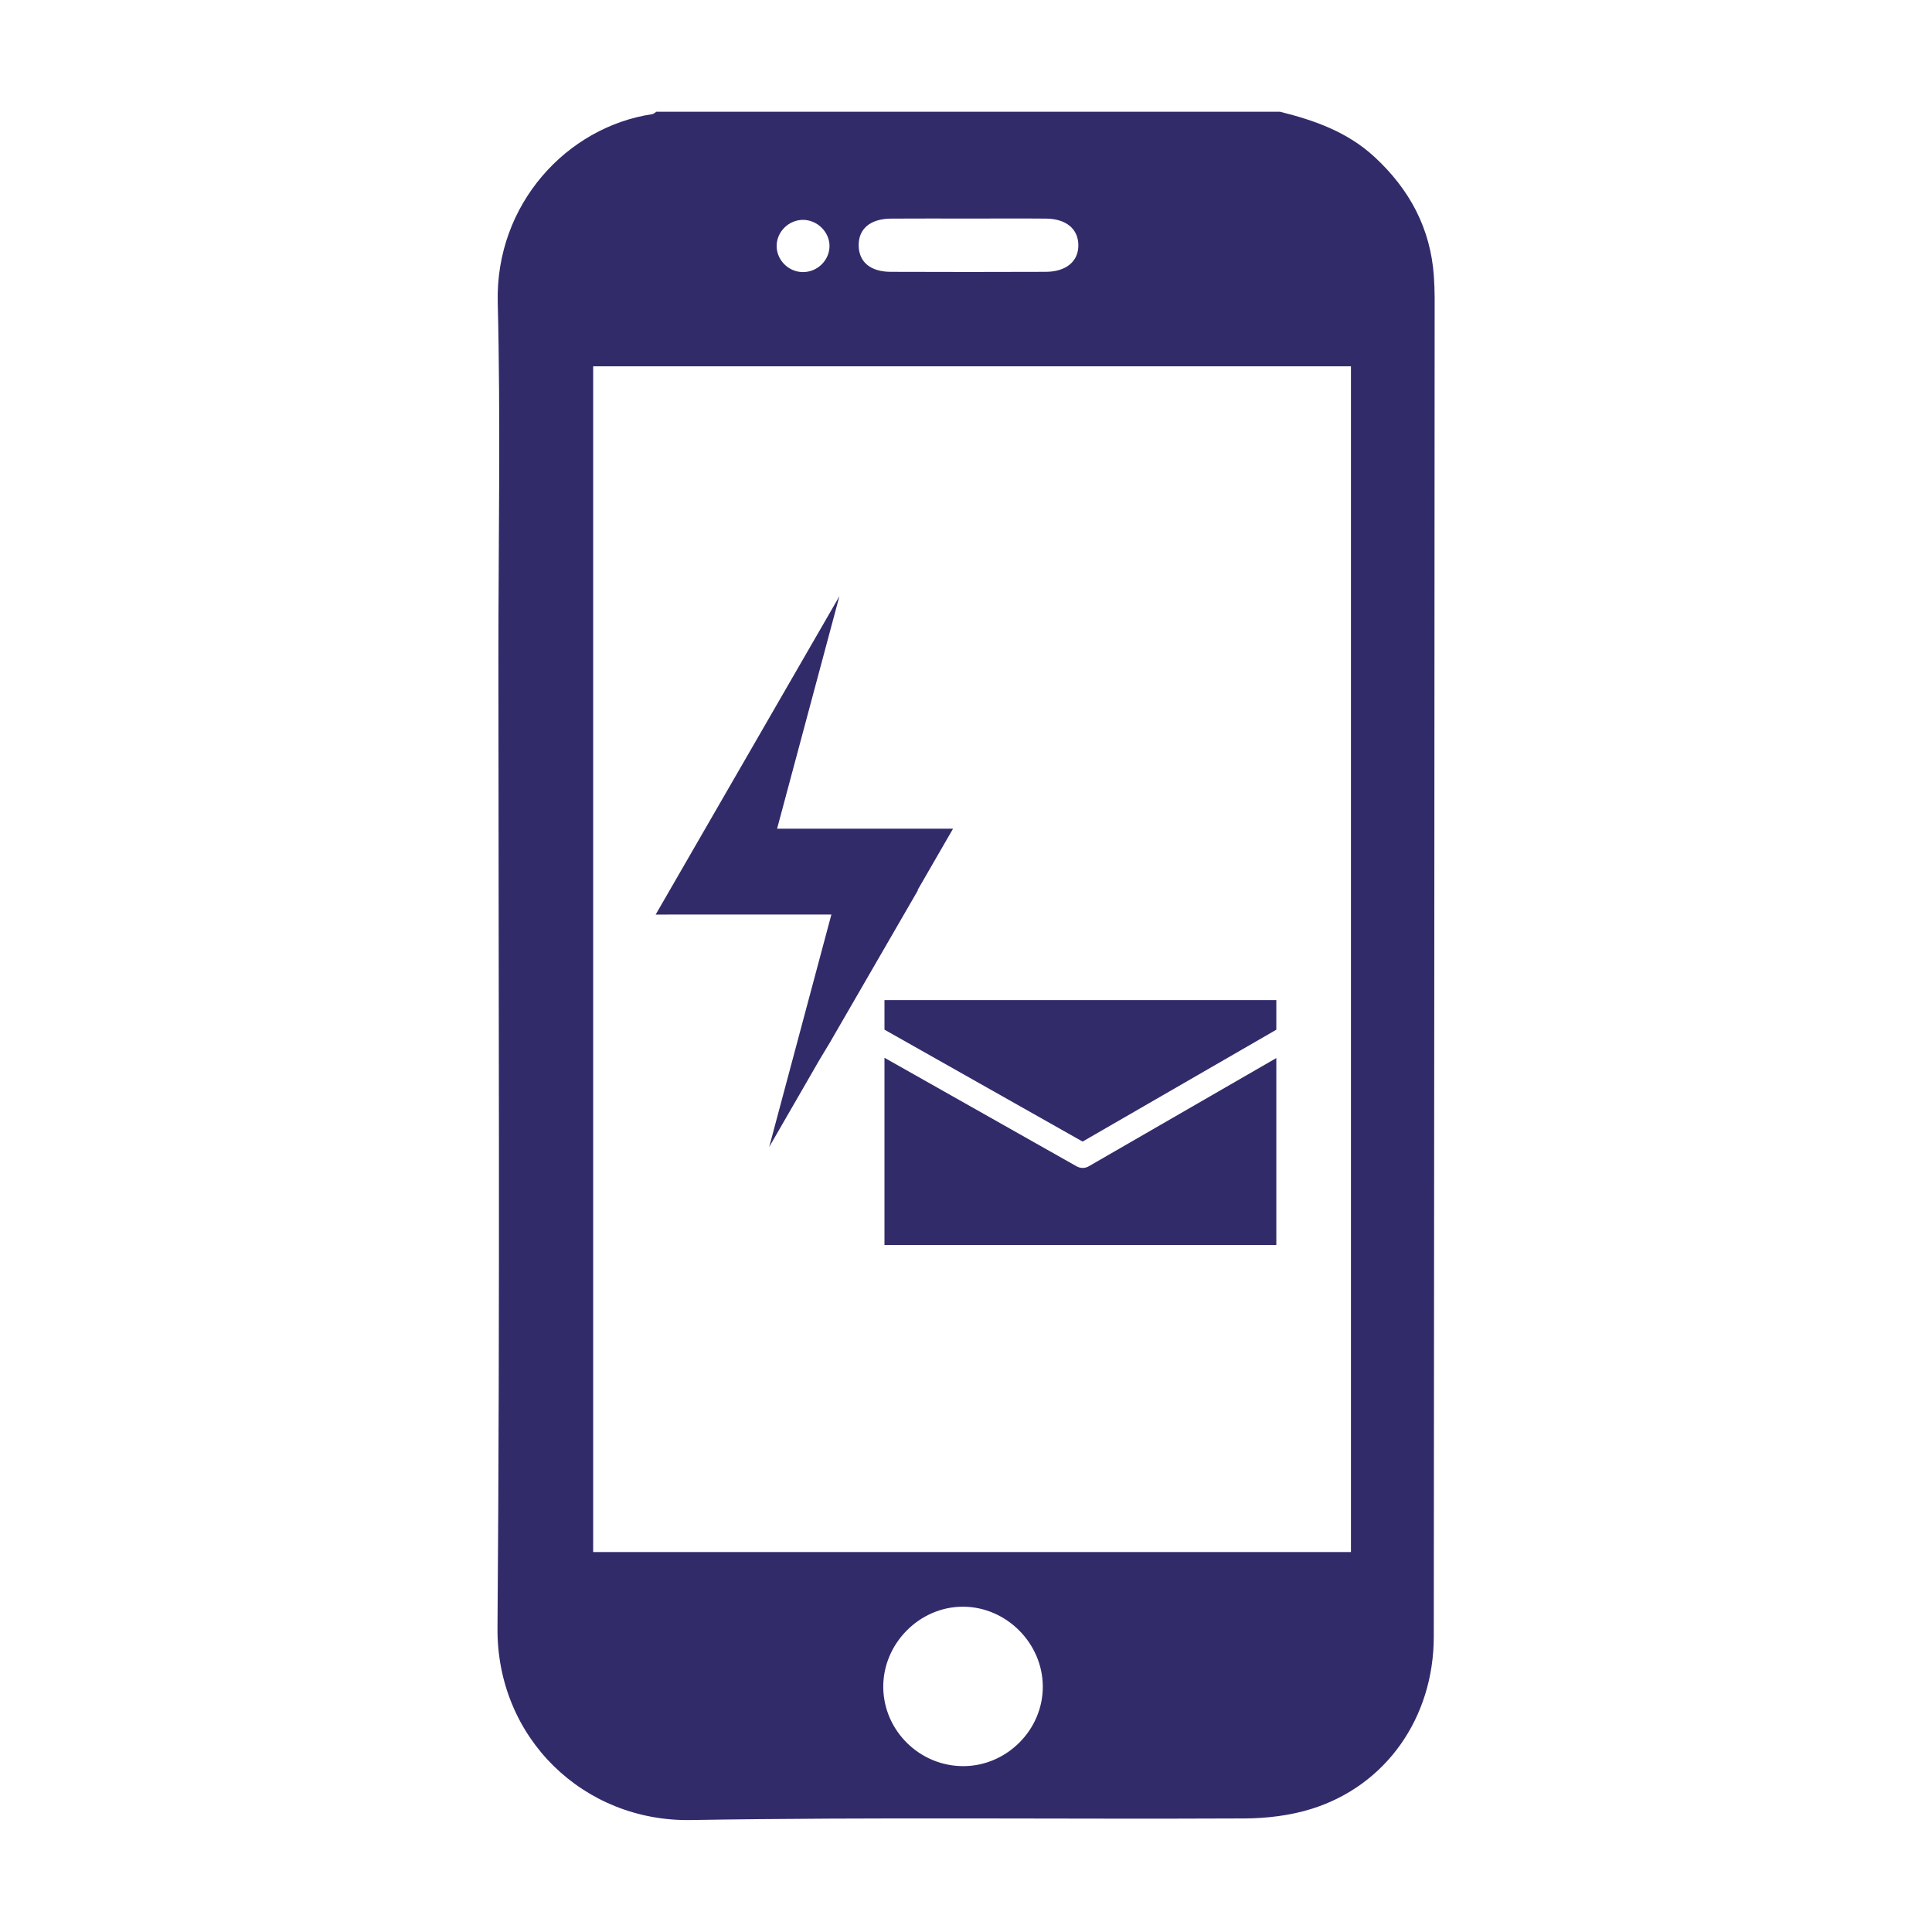 <svg xmlns="http://www.w3.org/2000/svg" xmlns:xlink="http://www.w3.org/1999/xlink" id="Layer_1" x="0px" y="0px" viewBox="0 0 400 400" style="enable-background:new 0 0 400 400;" xml:space="preserve"><style type="text/css">	.st0{fill:#322B6A;}</style><g>	<path class="st0" d="M296.87,57.2c-0.69-9.91-5.01-17.96-12.25-24.67c-5.6-5.19-12.42-7.61-19.59-9.39c-43.05,0-86.1,0-129.14,0  c-0.29,0.17-0.56,0.46-0.87,0.5c-17.67,2.65-32.48,18.66-31.97,38.98c0.61,24.49,0.14,49.01,0.14,73.52  c0,66.97,0.35,133.94-0.19,200.9c-0.19,22.84,17.88,40.15,40.01,39.78c38.2-0.63,76.41-0.15,114.62-0.33  c4.65-0.02,9.48-0.6,13.9-1.98c15.44-4.82,25.3-18.87,25.32-35.65c0.09-92.4,0.13-184.8,0.18-277.19  C297.02,60.19,296.97,58.69,296.87,57.2z M184.51,45.26c5.4-0.04,10.8-0.01,16.21-0.01c5.29,0,10.58-0.04,15.86,0.01  c4.12,0.04,6.6,2.09,6.68,5.39c0.08,3.42-2.48,5.62-6.78,5.63c-10.69,0.04-21.38,0.04-32.07,0c-4.18-0.02-6.56-2.02-6.63-5.39  C177.71,47.38,180.16,45.29,184.51,45.26z M166.24,45.52c2.98-0.01,5.55,2.55,5.5,5.48c-0.05,2.99-2.61,5.41-5.63,5.33  c-3.01-0.08-5.44-2.66-5.31-5.63C160.92,47.86,163.37,45.53,166.24,45.52z M199.51,365.66c-9.03,0.05-16.52-7.27-16.64-16.25  c-0.12-9.09,7.5-16.8,16.55-16.76c8.94,0.04,16.44,7.55,16.48,16.5C215.95,358.1,208.49,365.61,199.51,365.66z M279.7,321.33  c-52.39,0-104.5,0-156.89,0c0-81.83,0-163.56,0-245.49c52.21,0,104.41,0,156.89,0C279.7,157.55,279.7,239.28,279.7,321.33z"></path>	<polygon class="st0" points="183.12,213.18 224.14,236.35 264.25,213.19 264.25,207.06 183.12,207.06  "></polygon>	<path class="st0" d="M222.91,241.48L183.12,219l0,38.76h81.13v-38.7l-38.82,22.4C224.66,241.92,223.7,241.92,222.91,241.48z"></path>	<polygon class="st0" points="159.25,237.48 169.68,219.4 171.65,216.13 171.65,216.14 190.05,184.32 189.98,184.28 197.32,171.57   160.89,171.57 173.79,123.44 135.75,189.35 172.13,189.34  "></polygon></g></svg>